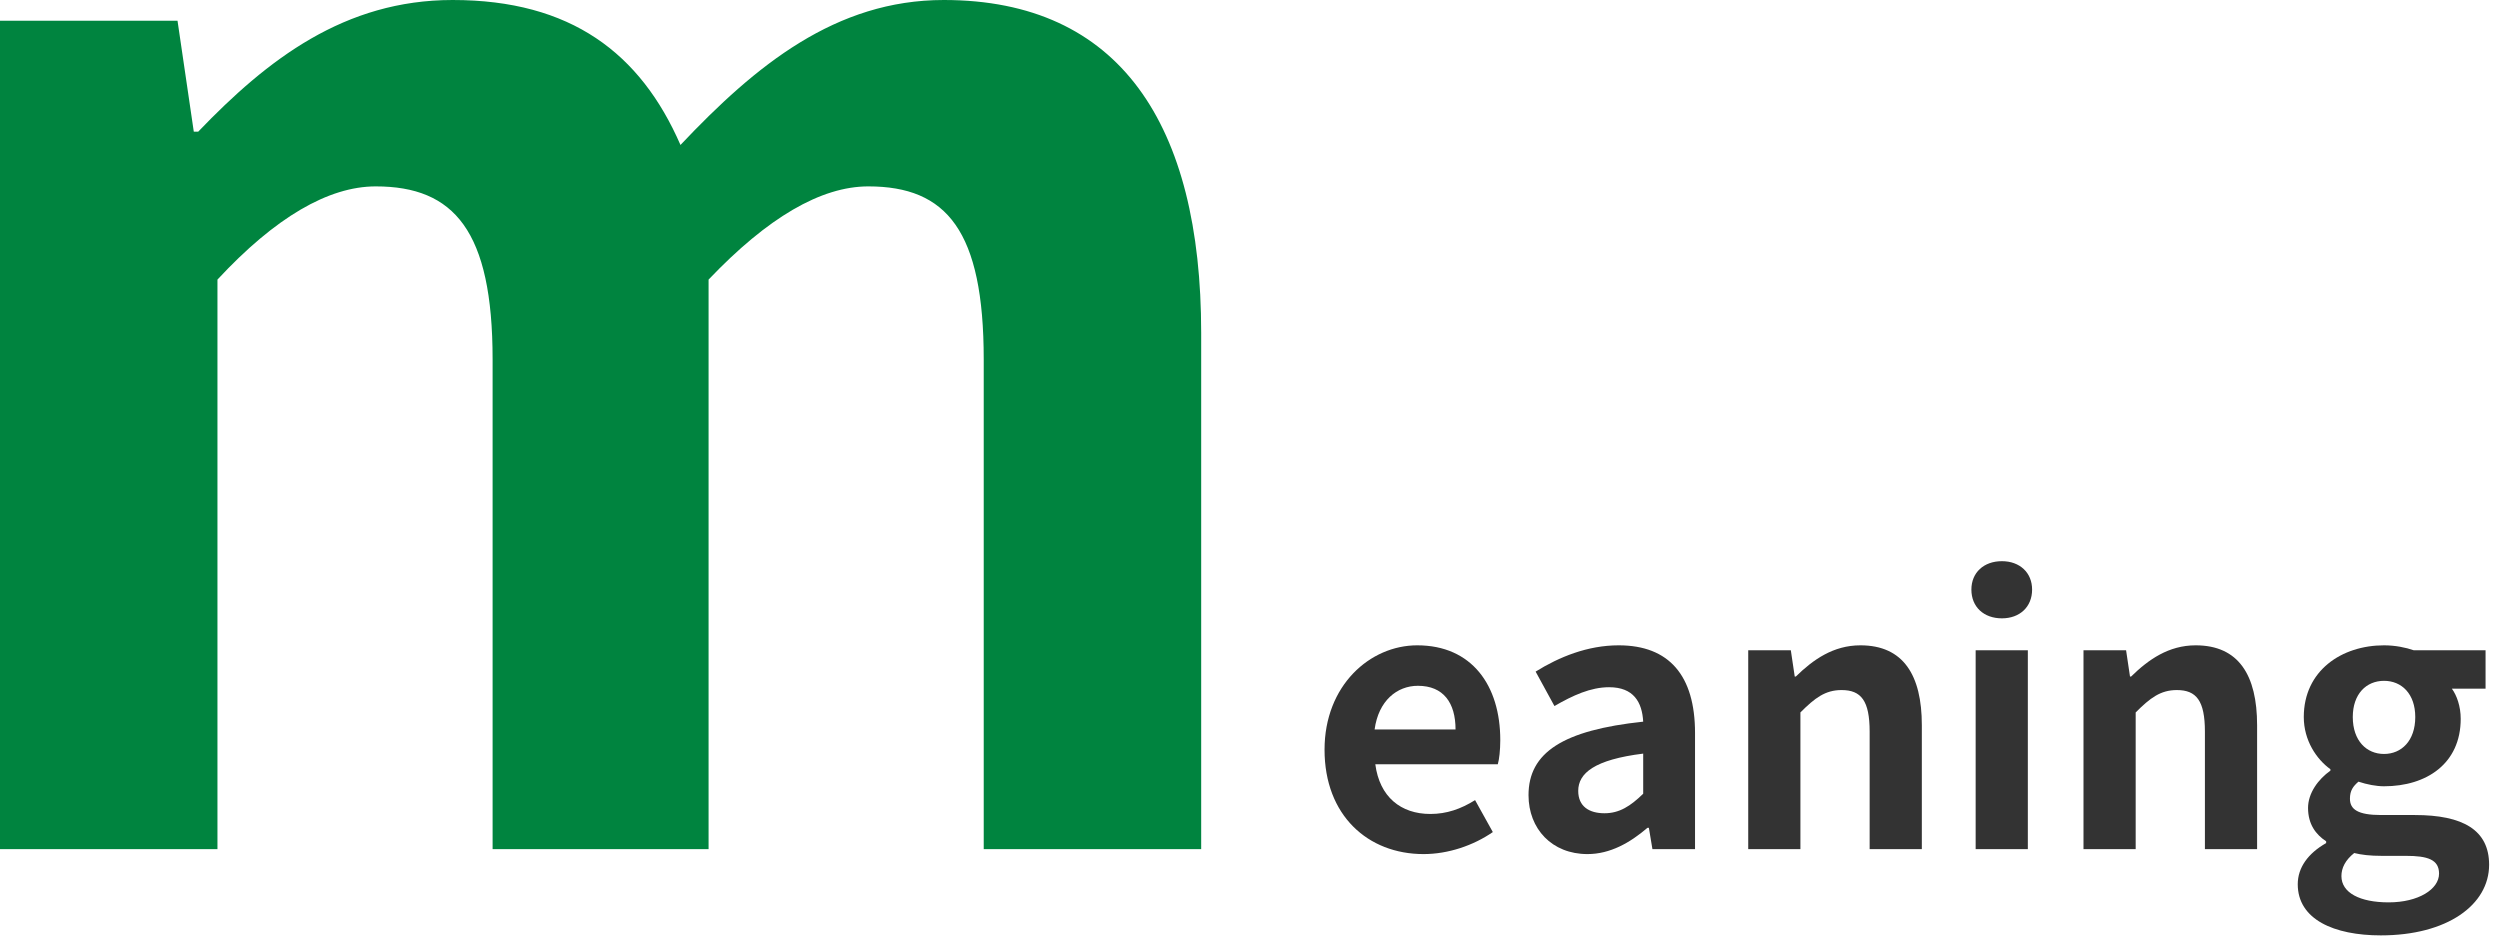 <svg width="169" height="64" viewBox="0 0 169 64" fill="none" xmlns="http://www.w3.org/2000/svg">
<path d="M160.944 63.232C157.776 63.232 155.328 62.152 155.328 59.776C155.328 58.648 156.024 57.688 157.248 56.992V56.872C156.552 56.416 156.024 55.72 156.024 54.616C156.024 53.608 156.72 52.672 157.536 52.096V52C156.6 51.328 155.736 50.056 155.736 48.472C155.736 45.328 158.304 43.624 161.16 43.624C161.904 43.624 162.624 43.768 163.176 43.96H168.024V46.552H165.744C166.08 47.008 166.344 47.752 166.344 48.592C166.344 51.616 164.04 53.152 161.16 53.152C160.632 53.152 160.008 53.032 159.432 52.84C159.072 53.152 158.856 53.44 158.856 53.992C158.856 54.712 159.384 55.096 160.968 55.096H163.248C166.488 55.096 168.264 56.104 168.264 58.456C168.264 61.168 165.432 63.232 160.944 63.232ZM161.16 50.968C162.336 50.968 163.272 50.08 163.272 48.472C163.272 46.912 162.36 46.024 161.16 46.024C159.96 46.024 159.048 46.912 159.048 48.472C159.048 50.08 159.984 50.968 161.16 50.968ZM161.472 61C163.488 61 164.88 60.112 164.88 59.056C164.88 58.096 164.088 57.856 162.648 57.856H161.016C160.2 57.856 159.624 57.784 159.144 57.664C158.544 58.144 158.28 58.672 158.28 59.224C158.28 60.352 159.528 61 161.472 61Z" fill="#333333"/>
<path d="M140.844 57.4V43.96H143.724L143.988 45.736H144.06C145.236 44.584 146.604 43.624 148.428 43.624C151.332 43.624 152.58 45.64 152.58 49.024V57.4H149.052V49.456C149.052 47.368 148.476 46.648 147.156 46.648C146.052 46.648 145.356 47.176 144.372 48.16V57.4H140.844Z" fill="#333333"/>
<path d="M133.554 57.4V43.96H137.082V57.4H133.554ZM135.33 41.8C134.106 41.8 133.266 41.032 133.266 39.856C133.266 38.704 134.106 37.936 135.33 37.936C136.53 37.936 137.37 38.704 137.37 39.856C137.37 41.032 136.53 41.8 135.33 41.8Z" fill="#333333"/>
<path d="M118.18 57.4V43.96H121.06L121.324 45.736H121.396C122.572 44.584 123.94 43.624 125.764 43.624C128.668 43.624 129.916 45.64 129.916 49.024V57.4H126.388V49.456C126.388 47.368 125.812 46.648 124.492 46.648C123.388 46.648 122.692 47.176 121.708 48.16V57.4H118.18Z" fill="#333333"/>
<path d="M107.312 57.736C104.912 57.736 103.328 56.032 103.328 53.752C103.328 50.872 105.656 49.36 111.08 48.784C111.008 47.464 110.432 46.456 108.776 46.456C107.528 46.456 106.328 47.008 105.08 47.728L103.808 45.4C105.392 44.416 107.312 43.624 109.424 43.624C112.832 43.624 114.584 45.664 114.584 49.552V57.4H111.704L111.464 55.96H111.368C110.192 56.968 108.848 57.736 107.312 57.736ZM108.464 54.976C109.472 54.976 110.216 54.496 111.08 53.656V50.944C107.792 51.352 106.688 52.264 106.688 53.464C106.688 54.52 107.432 54.976 108.464 54.976Z" fill="#333333"/>
<path d="M96.235 57.736C92.467 57.736 89.539 55.12 89.539 50.68C89.539 46.336 92.611 43.624 95.803 43.624C99.499 43.624 101.419 46.336 101.419 50.032C101.419 50.704 101.347 51.352 101.251 51.664H92.971C93.259 53.872 94.699 55.024 96.691 55.024C97.795 55.024 98.755 54.688 99.715 54.088L100.915 56.248C99.595 57.16 97.891 57.736 96.235 57.736ZM92.923 49.312H98.395C98.395 47.512 97.579 46.36 95.851 46.36C94.435 46.36 93.187 47.368 92.923 49.312Z" fill="#333333"/>
<path d="M0 57.4V1.4H12L13.1 8.9H13.4C18.1 4 23.3 0 30.6 0C38.6 0 43.3 3.6 46 9.8C51.1 4.4 56.5 0 63.8 0C75.7 0 81.2 8.4 81.2 22.5V57.4H66.5V24.3C66.5 15.6 64 12.6 58.7 12.6C55.5 12.6 51.9 14.7 47.9 18.9V57.4H33.3V24.3C33.3 15.6 30.7 12.6 25.4 12.6C22.2 12.6 18.6 14.7 14.7 18.9V57.4H0Z" fill="#00843F"/>
</svg>
